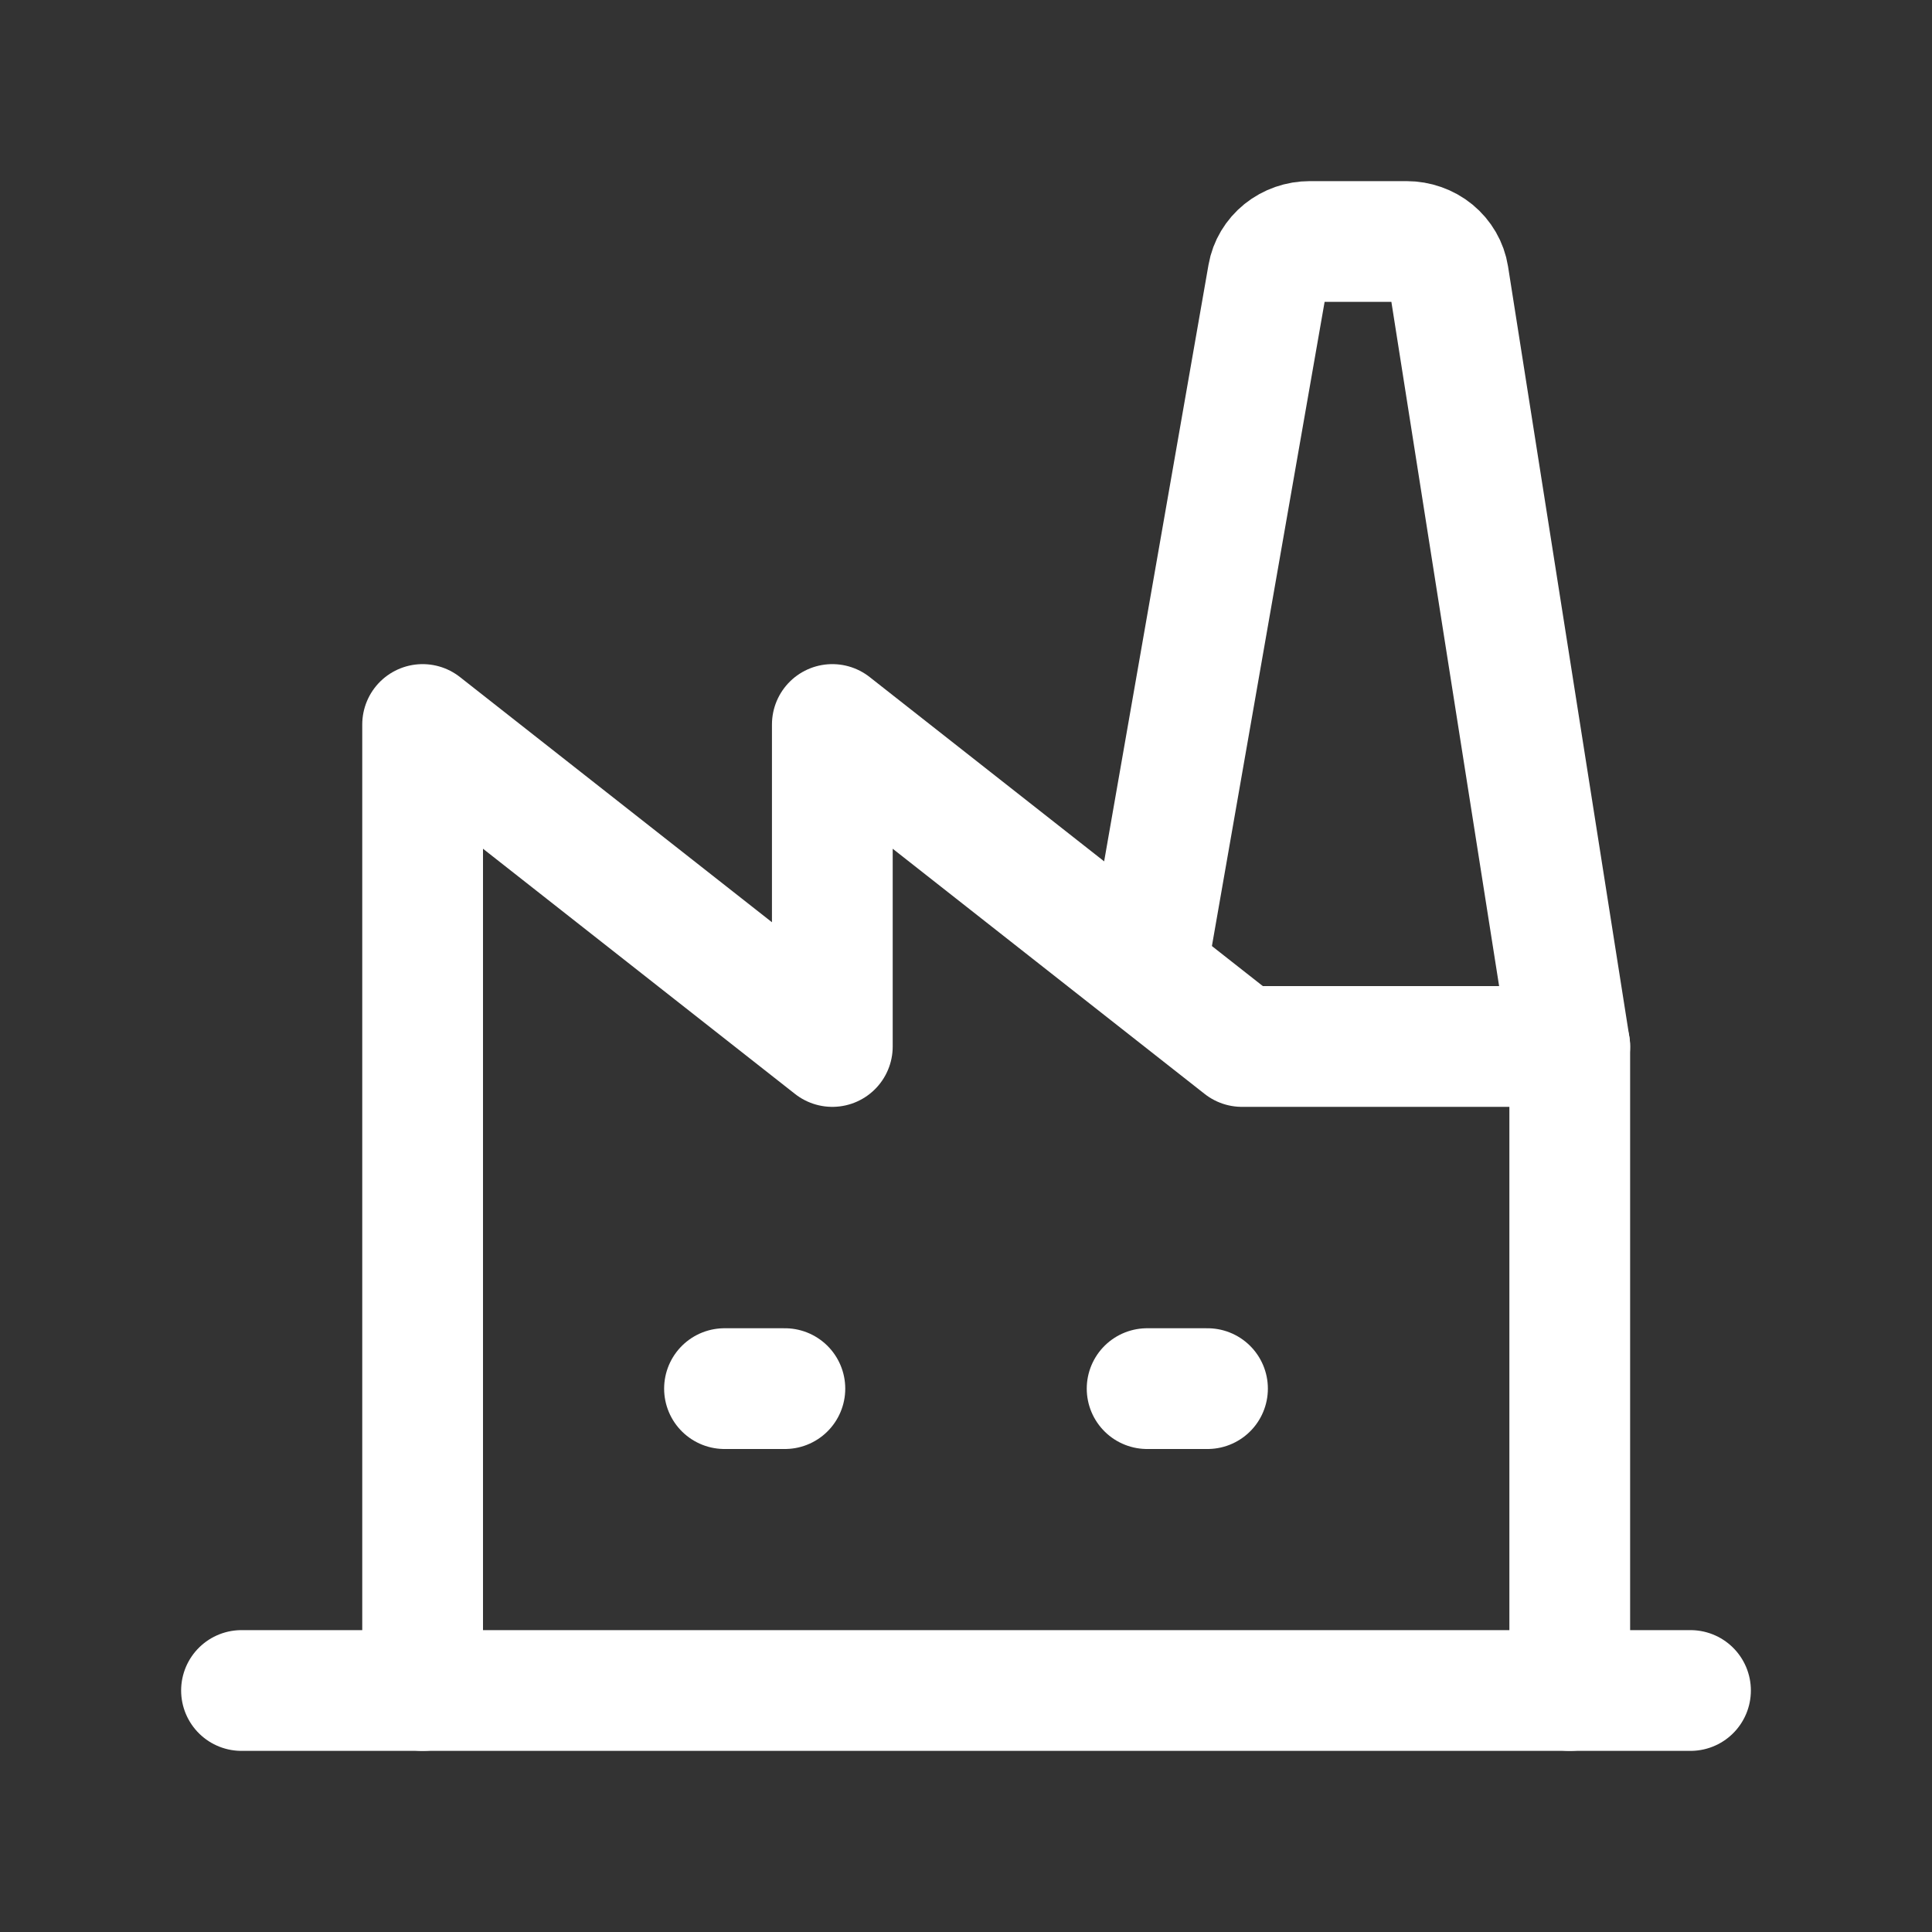 <svg width="32" height="32" viewBox="0 0 32 32" fill="none" xmlns="http://www.w3.org/2000/svg">
<rect x="0" y="0" width="32" height="32" fill="#333333" stroke="none"/>
<g clip-path="url(#clip0_17_7094)">
<path d="M4 28H28" stroke="white" stroke-width="2" stroke-linecap="round" stroke-linejoin="round"/>
<path d="M7 28V12L13.786 17.333V12L20.571 17.333H26" stroke="white" stroke-width="2" stroke-linecap="round" stroke-linejoin="round"/>
<path d="M26 28V17.333L23.99 4.568C23.965 4.41 23.881 4.266 23.754 4.161C23.627 4.057 23.464 4 23.297 4H21.694C21.528 4 21.367 4.056 21.24 4.158C21.114 4.26 21.029 4.401 21.002 4.557L19 16" stroke="white" stroke-width="2" stroke-linecap="round" stroke-linejoin="round"/>
<path d="M12 23H13" stroke="white" stroke-width="2" stroke-linecap="round" stroke-linejoin="round"/>
<path d="M19 23H20" stroke="white" stroke-width="2" stroke-linecap="round" stroke-linejoin="round"/>
</g>
<defs>
<clipPath id="clip0_17_7094">
<rect width="32" height="32" fill="white"/>
</clipPath>
</defs>
</svg>

